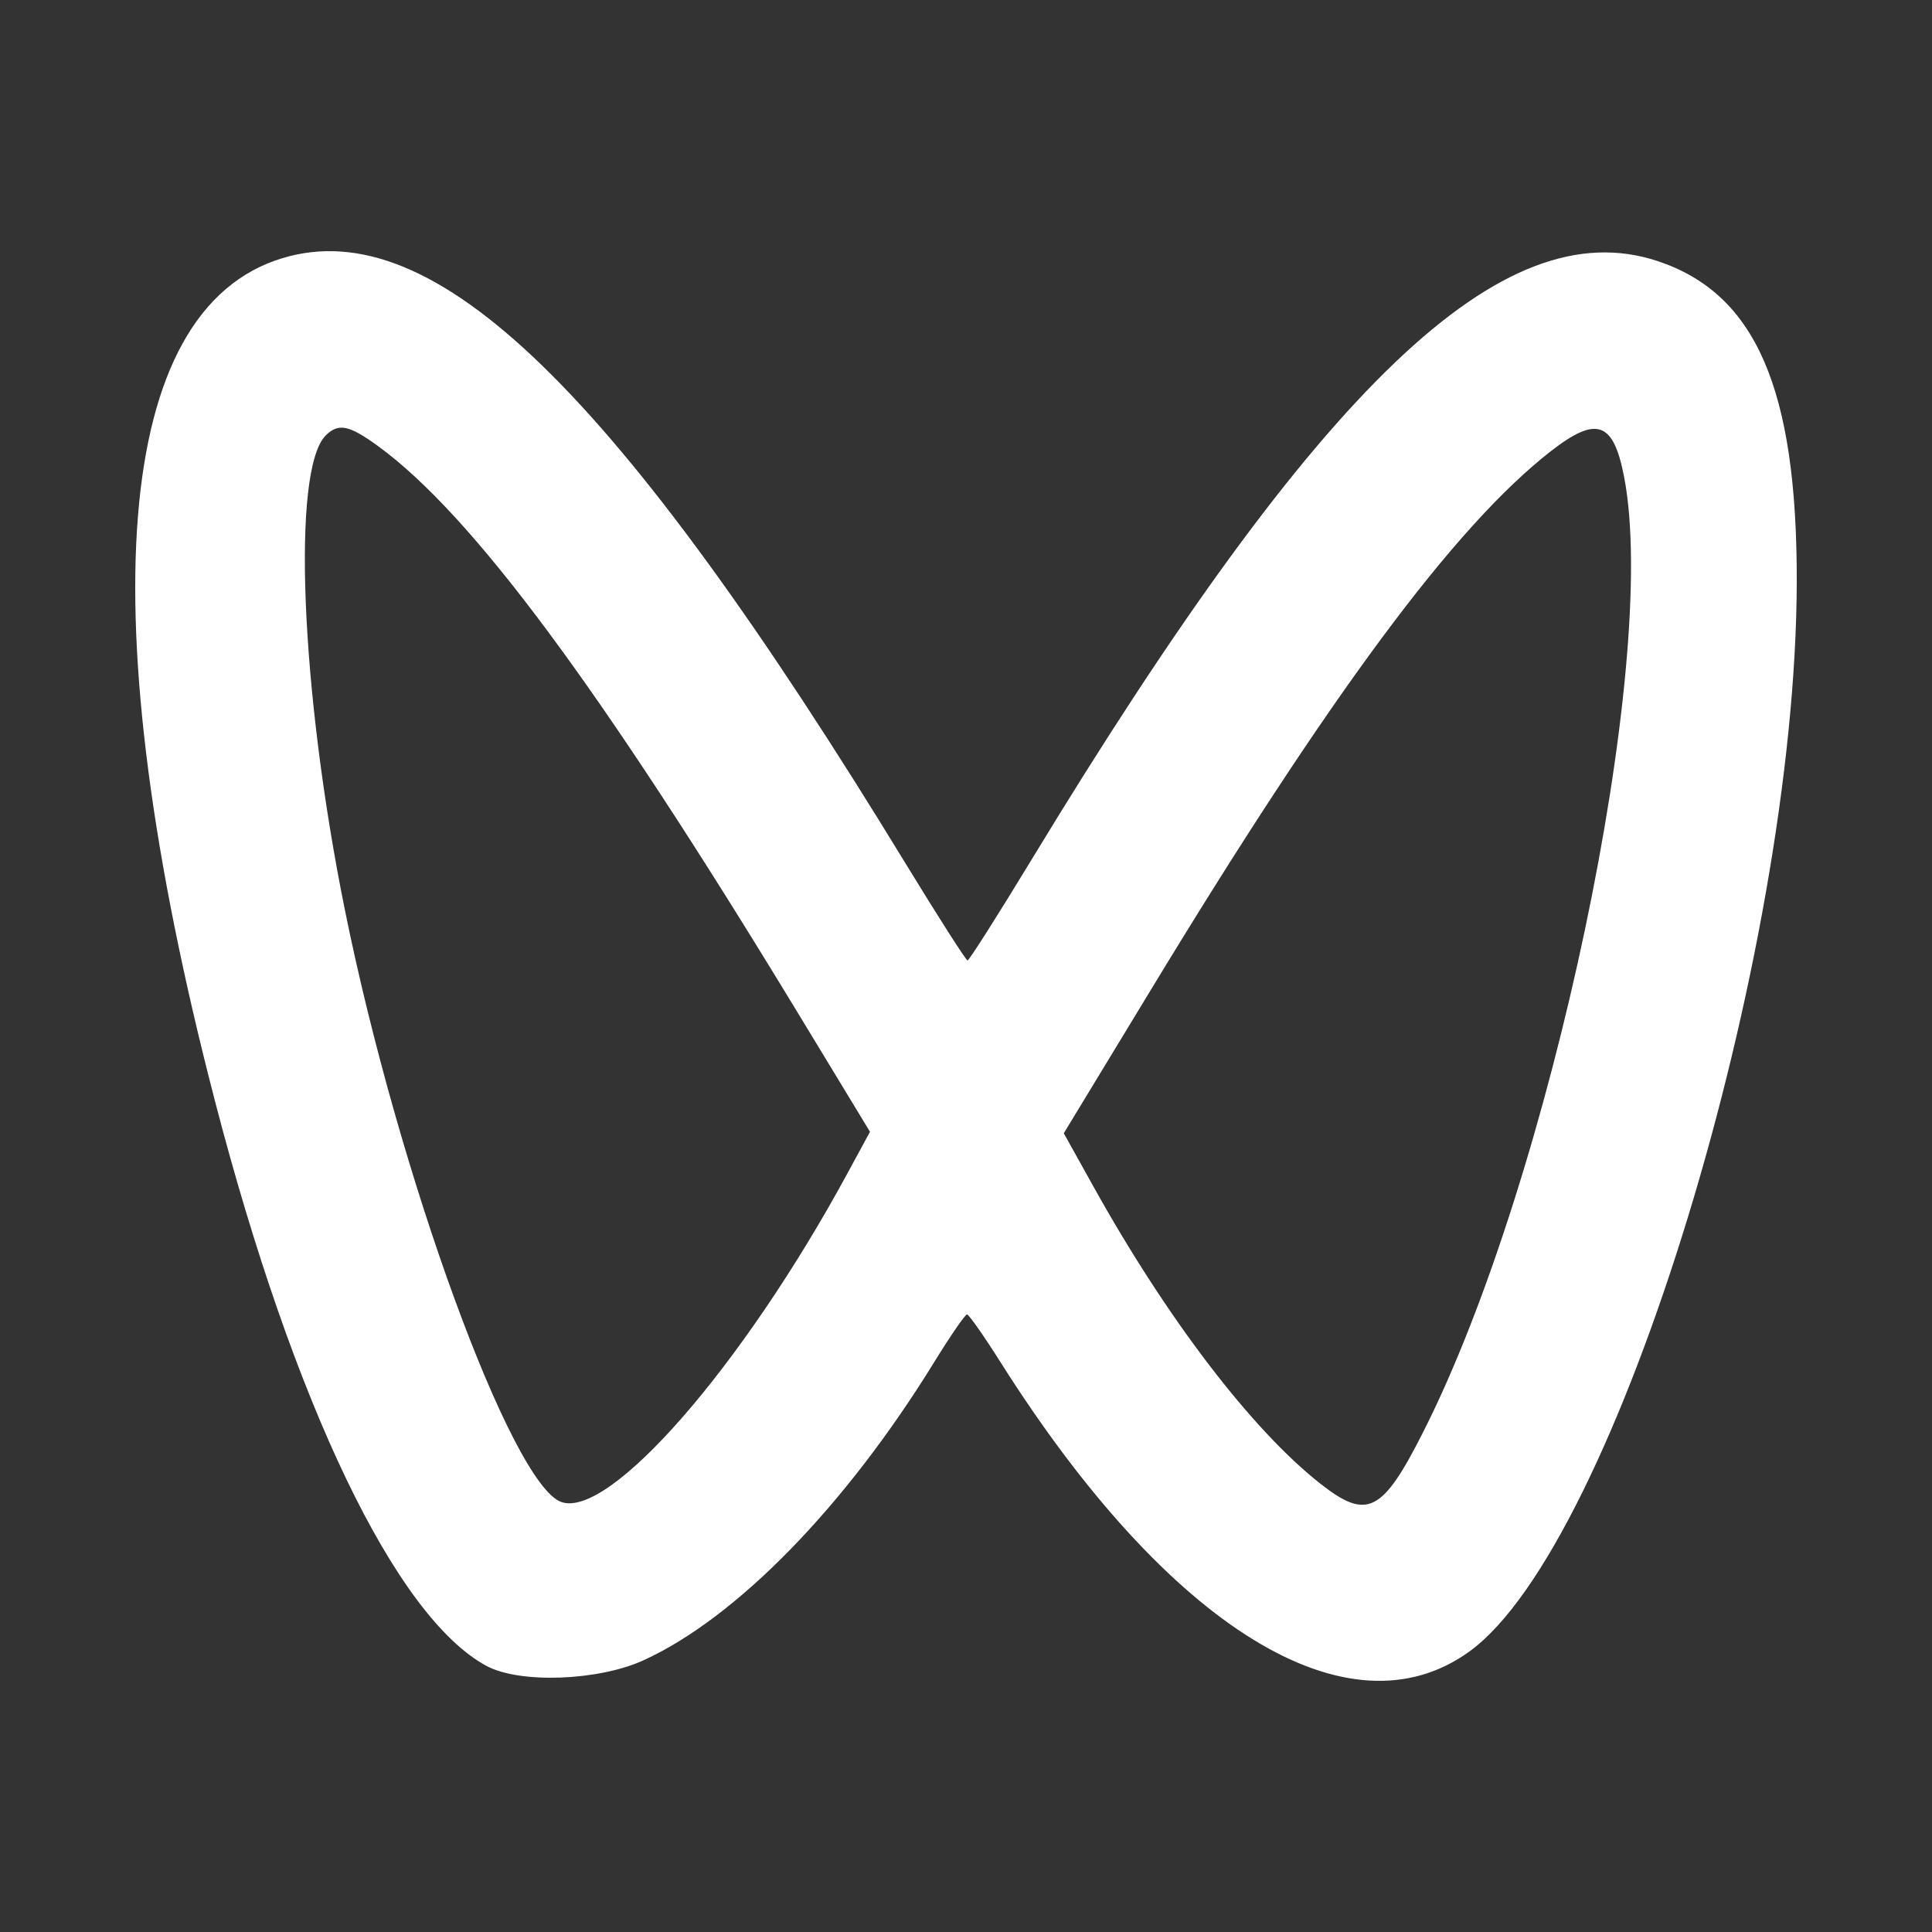 <svg width="200" height="200" viewBox="0 0 200 200" fill="none" xmlns="http://www.w3.org/2000/svg">
<rect x="0" y="0" width="200" height="200" fill="#333333" stroke="none"/>
<path d="M29.241 26.722C44.948 21.985 63.801 40.3 93.753 89.4C97.119 94.912 100 99.42 100.16 99.427C100.319 99.427 103.354 94.654 106.892 88.82C136.679 39.764 155.544 21.739 171.564 27.017C181.743 30.372 186.036 40.239 186 60.194C185.926 99.013 167.338 159.847 152.165 170.923C139.671 180.037 121.003 168.561 103.6 141.058C101.874 138.319 100.295 136.075 100.105 136.069C99.914 136.069 98.379 138.295 96.695 141.027C87.524 155.913 76.277 167.451 66.632 171.867C61.945 174.012 53.794 174.308 50.354 172.452C40.98 167.396 30.426 145.442 22.25 113.967C9.184 63.678 11.727 32.012 29.241 26.722ZM160.525 46.72C150.58 54.477 137.76 71.757 118.988 102.713L110.123 117.316L113.158 122.767C120.782 136.488 129.591 148.026 136.698 153.601C141.514 157.387 143.105 156.592 147.312 148.273C160.544 122.157 171.822 68.649 168.136 49.415C167.031 43.625 165.292 43.008 160.525 46.72ZM33.725 45.074C30.174 48.594 31.096 71.417 35.703 94.197C41.263 121.701 52.965 153.693 58.112 155.488C63.118 157.233 76.885 141.428 87.696 121.522L90.061 117.162L82.475 104.662C62.142 71.177 48.886 53.287 39.131 46.177C36.133 43.995 35.039 43.772 33.725 45.074Z" fill="white"/>
</svg>
